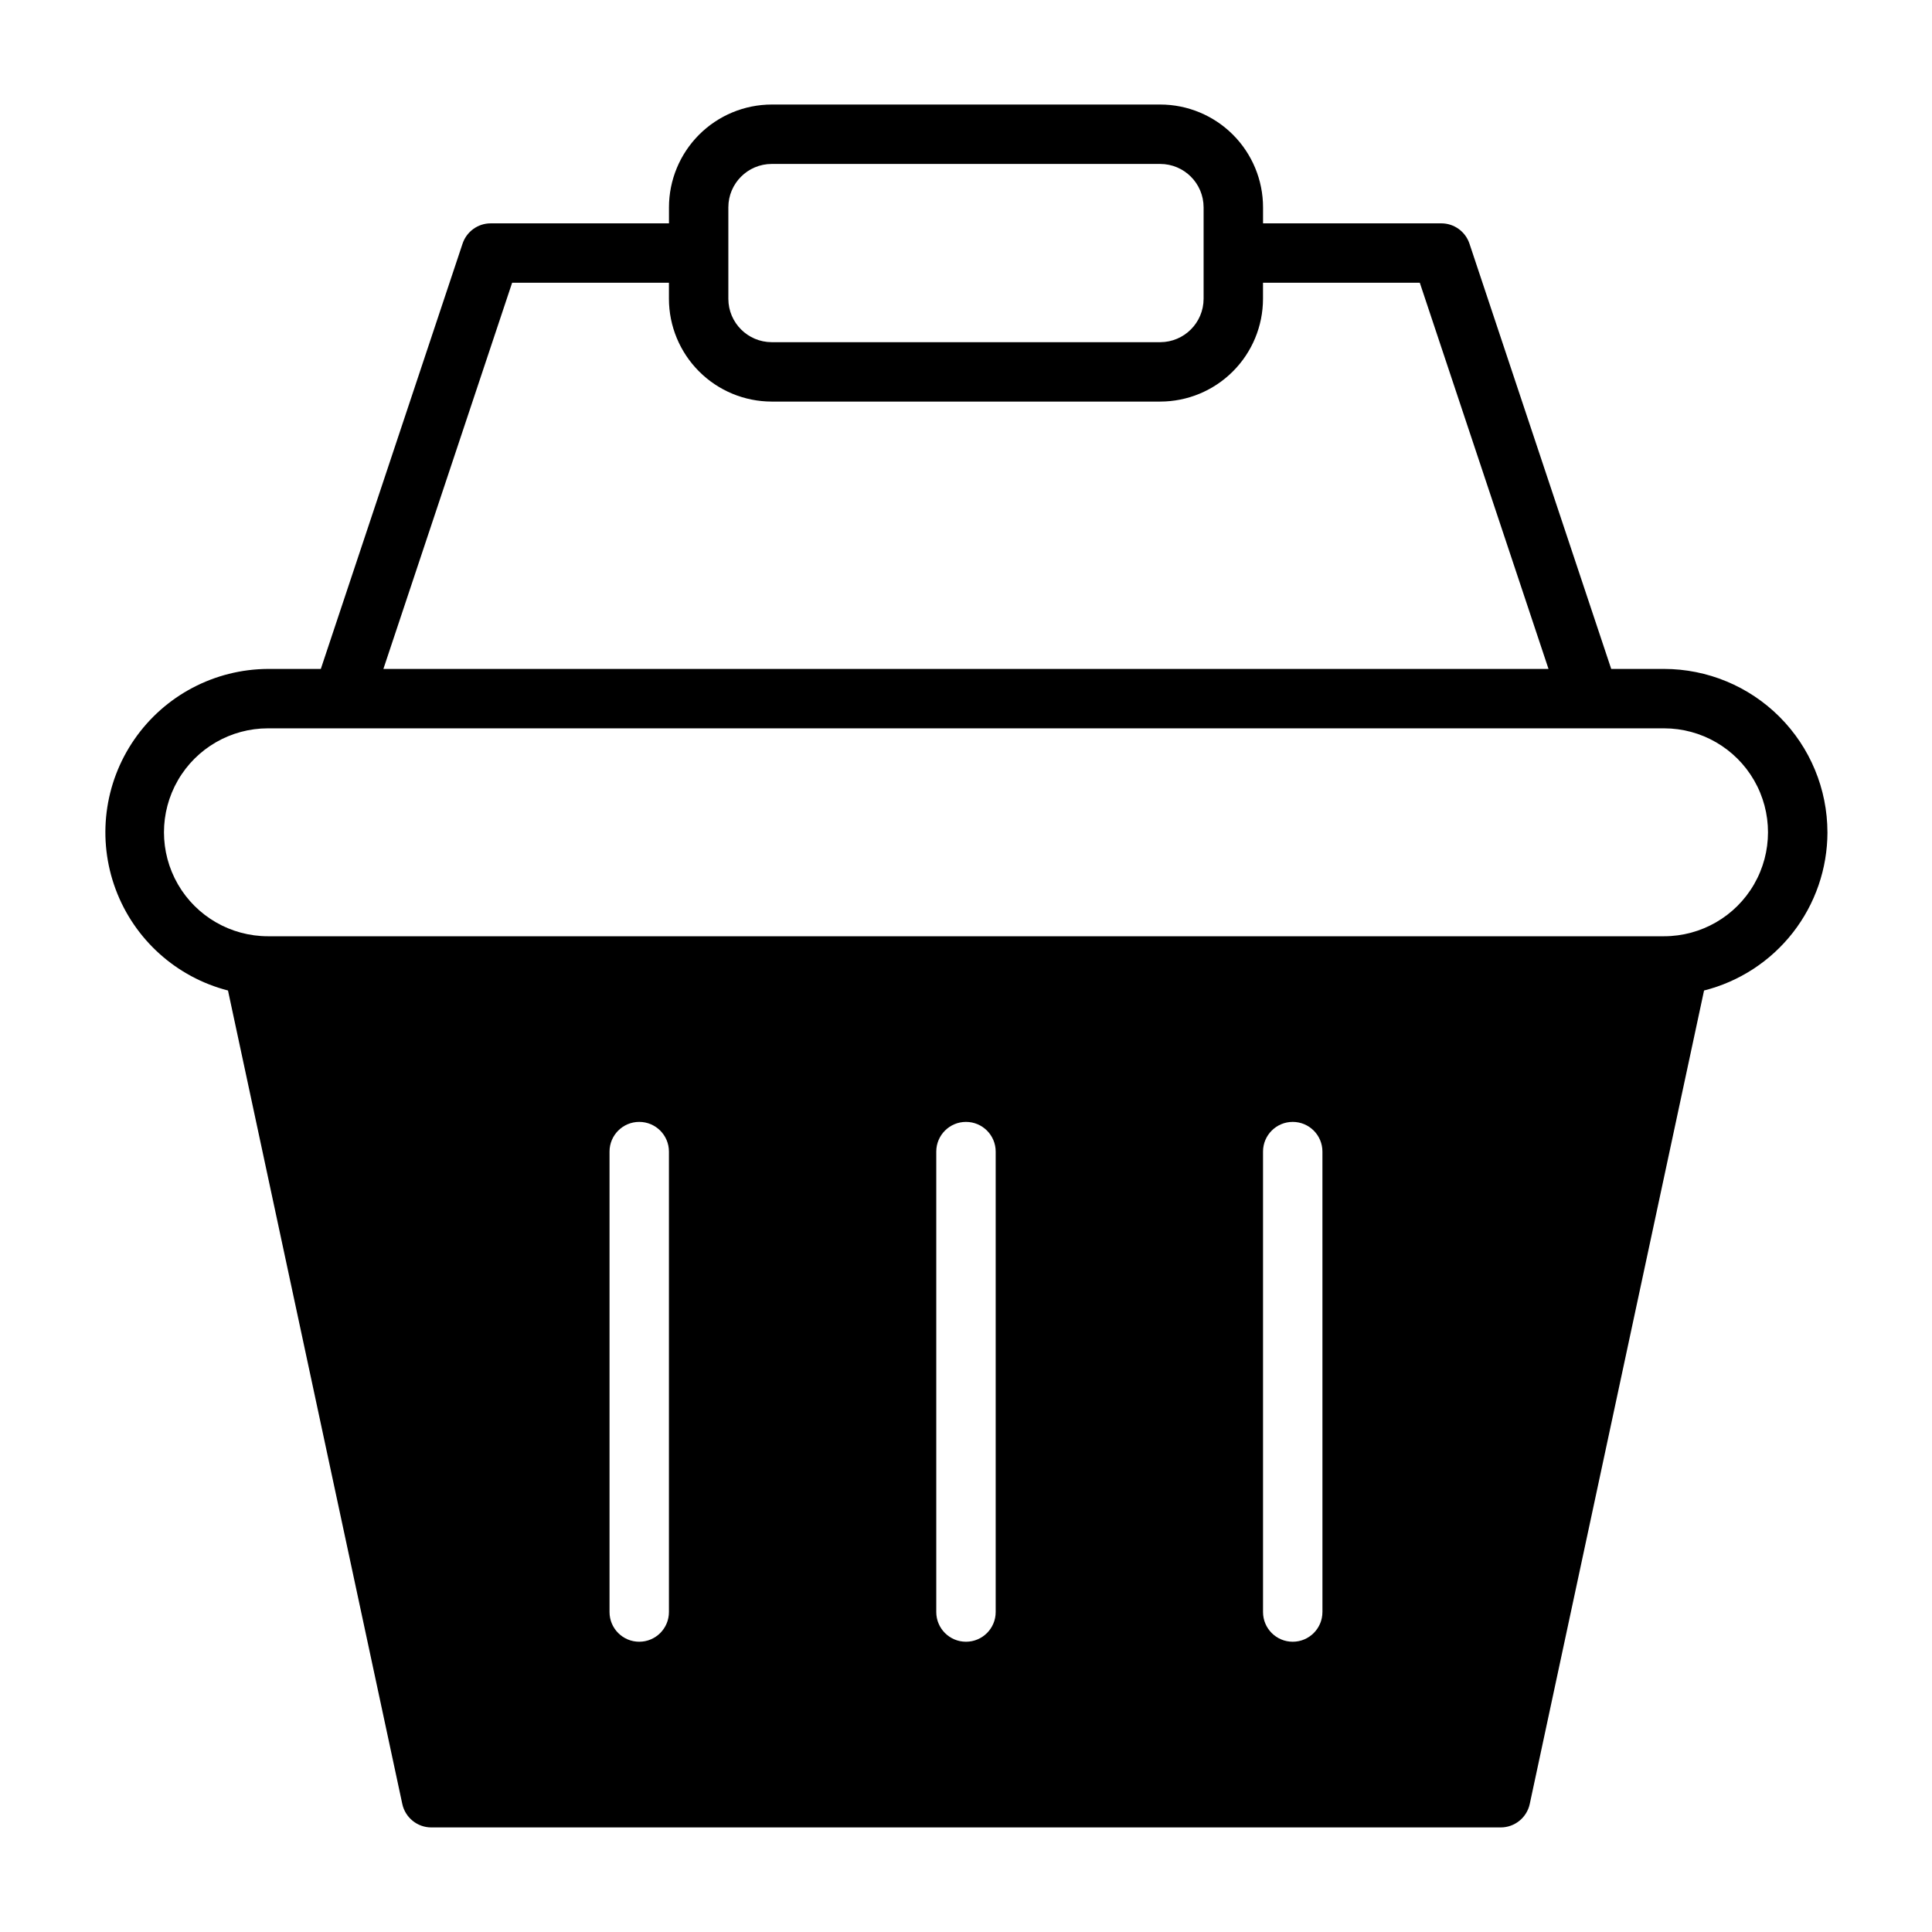 <?xml version="1.0" encoding="UTF-8"?>
<!-- Uploaded to: ICON Repo, www.svgrepo.com, Generator: ICON Repo Mixer Tools -->
<svg fill="#000000" width="800px" height="800px" version="1.1" viewBox="144 144 512 512" xmlns="http://www.w3.org/2000/svg">
 <path d="m628.29 364.57c-0.016-11.48-4.578-22.484-12.695-30.602-8.117-8.117-19.125-12.684-30.602-12.695h-14.004l-37.566-112.7c-1.07-3.215-4.082-5.387-7.473-5.383h-47.23v-4.254c-0.008-7.219-2.879-14.141-7.988-19.25-5.106-5.106-12.027-7.977-19.25-7.984h-102.96c-7.223 0.008-14.145 2.879-19.25 7.984-5.106 5.109-7.981 12.031-7.988 19.25v4.254h-47.23c-3.391-0.004-6.398 2.168-7.473 5.383l-37.562 112.7h-14.004c-14.152 0.07-27.379 7.047-35.418 18.691-8.043 11.641-9.887 26.48-4.941 39.738 4.945 13.258 16.059 23.262 29.762 26.793l46.191 215.57c0.781 3.629 3.988 6.223 7.699 6.223h283.39c3.711 0 6.918-2.594 7.699-6.223l46.191-215.57c9.336-2.356 17.621-7.758 23.547-15.352 5.922-7.594 9.141-16.945 9.156-26.574zm-291.27-165.63c0.008-6.344 5.148-11.484 11.492-11.492h102.96c6.344 0.008 11.484 5.148 11.496 11.492v24.246c-0.012 6.344-5.152 11.484-11.496 11.496h-102.96c-6.344-0.012-11.484-5.152-11.492-11.496zm-57.301 19.996h41.555v4.25c0.008 7.223 2.883 14.145 7.988 19.25 5.106 5.109 12.027 7.981 19.25 7.988h102.96c7.223-0.008 14.145-2.879 19.25-7.988 5.109-5.106 7.981-12.027 7.988-19.25v-4.25h41.555l34.109 102.34h-308.77zm41.555 352.27c0 4.348-3.523 7.871-7.871 7.871s-7.871-3.523-7.871-7.871v-122.02c0-4.348 3.523-7.871 7.871-7.871s7.871 3.523 7.871 7.871zm86.594 0c0 4.348-3.523 7.871-7.871 7.871s-7.875-3.523-7.875-7.871v-122.02c0-4.348 3.527-7.871 7.875-7.871s7.871 3.523 7.871 7.871zm86.594 0h-0.004c0 4.348-3.523 7.871-7.871 7.871s-7.871-3.523-7.871-7.871v-122.02c0-4.348 3.523-7.871 7.871-7.871s7.871 3.523 7.871 7.871zm90.527-179.09h-369.98c-9.844 0-18.941-5.25-23.863-13.773-4.922-8.527-4.922-19.027 0-27.555 4.922-8.523 14.02-13.773 23.863-13.773h369.98c9.844 0 18.938 5.25 23.859 13.773 4.922 8.527 4.922 19.027 0 27.555-4.922 8.523-14.016 13.773-23.859 13.773z"/>
</svg>